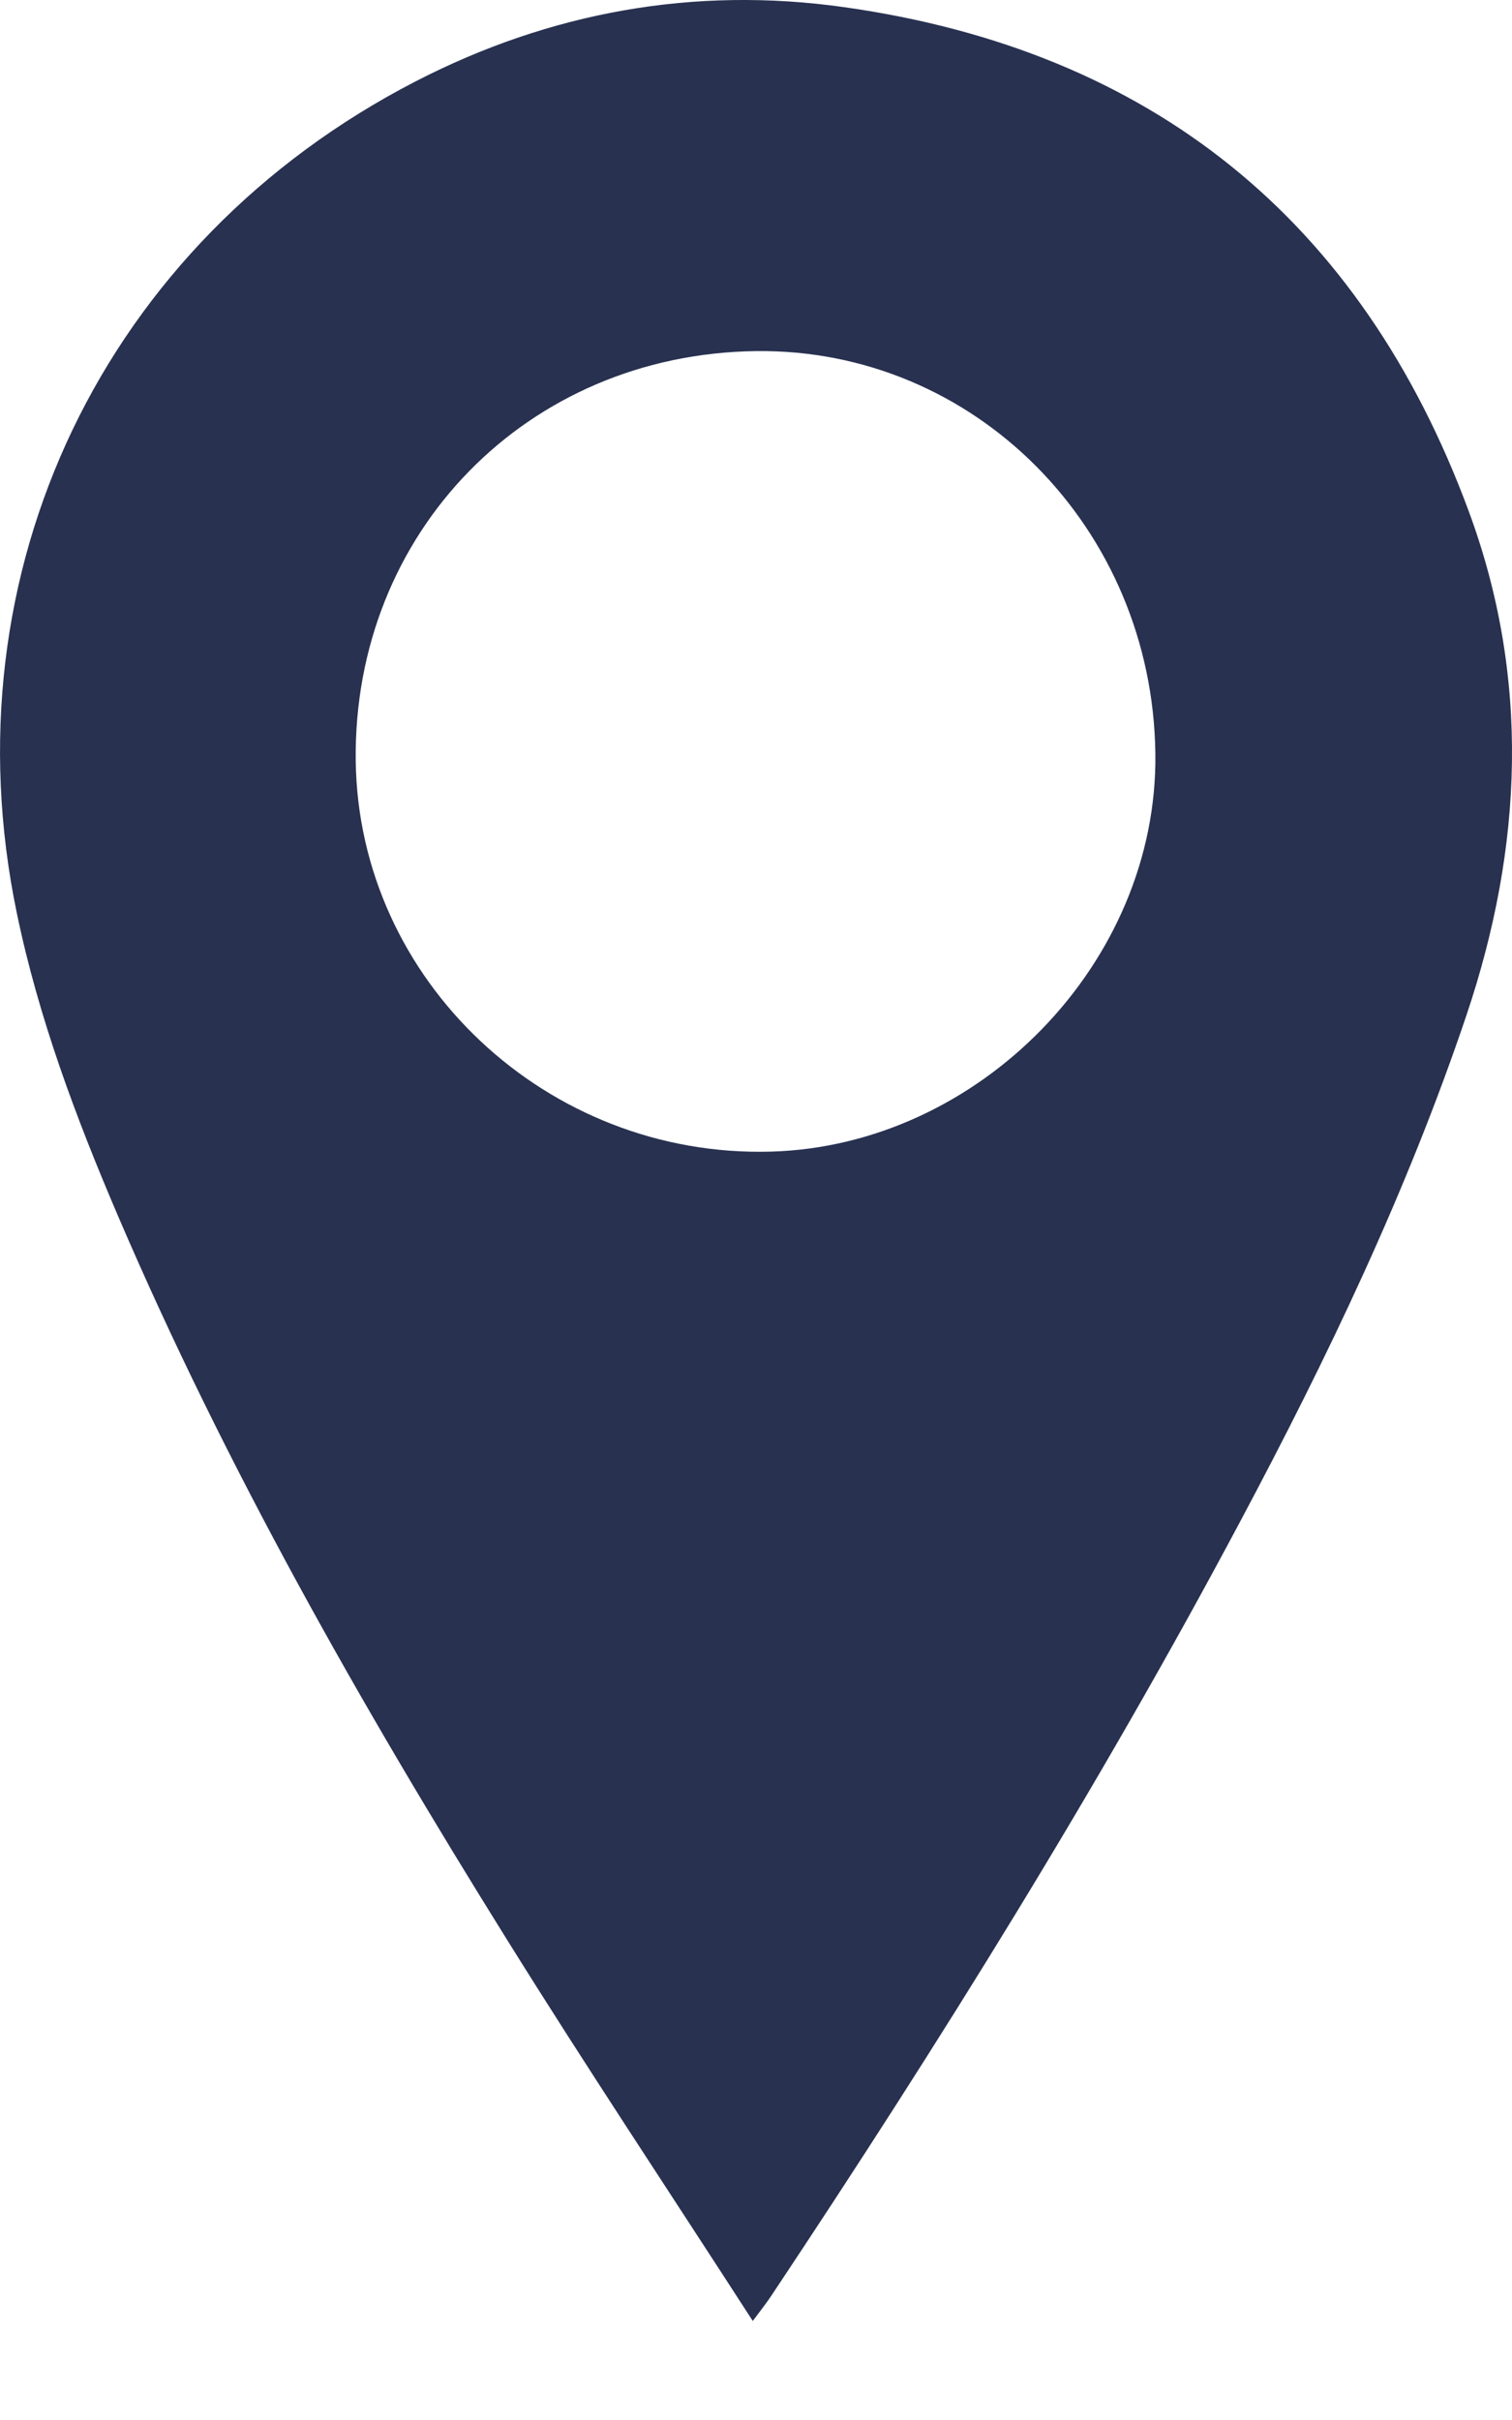 <?xml version="1.0" encoding="UTF-8"?> <svg xmlns="http://www.w3.org/2000/svg" width="15" height="24" viewBox="0 0 15 24" fill="none"><path d="M7.468 23.018C6.634 21.727 5.809 20.488 5.022 19.224C3.585 16.918 2.242 14.558 1.169 12.055C0.753 11.083 0.382 10.094 0.167 9.056C-0.537 5.673 1.027 2.404 4.123 0.807C5.458 0.119 6.888 -0.139 8.374 0.071C11.423 0.501 13.502 2.184 14.569 5.065C15.182 6.719 15.111 8.397 14.548 10.069C13.959 11.816 13.167 13.469 12.303 15.09C10.895 17.735 9.312 20.274 7.653 22.766C7.607 22.836 7.555 22.901 7.468 23.018H7.468ZM7.499 3.482C5.229 3.511 3.502 5.279 3.529 7.545C3.556 9.725 5.427 11.483 7.647 11.421C9.709 11.364 11.489 9.551 11.462 7.473C11.433 5.233 9.667 3.455 7.499 3.482L7.499 3.482Z" fill="#283150"></path></svg> 
